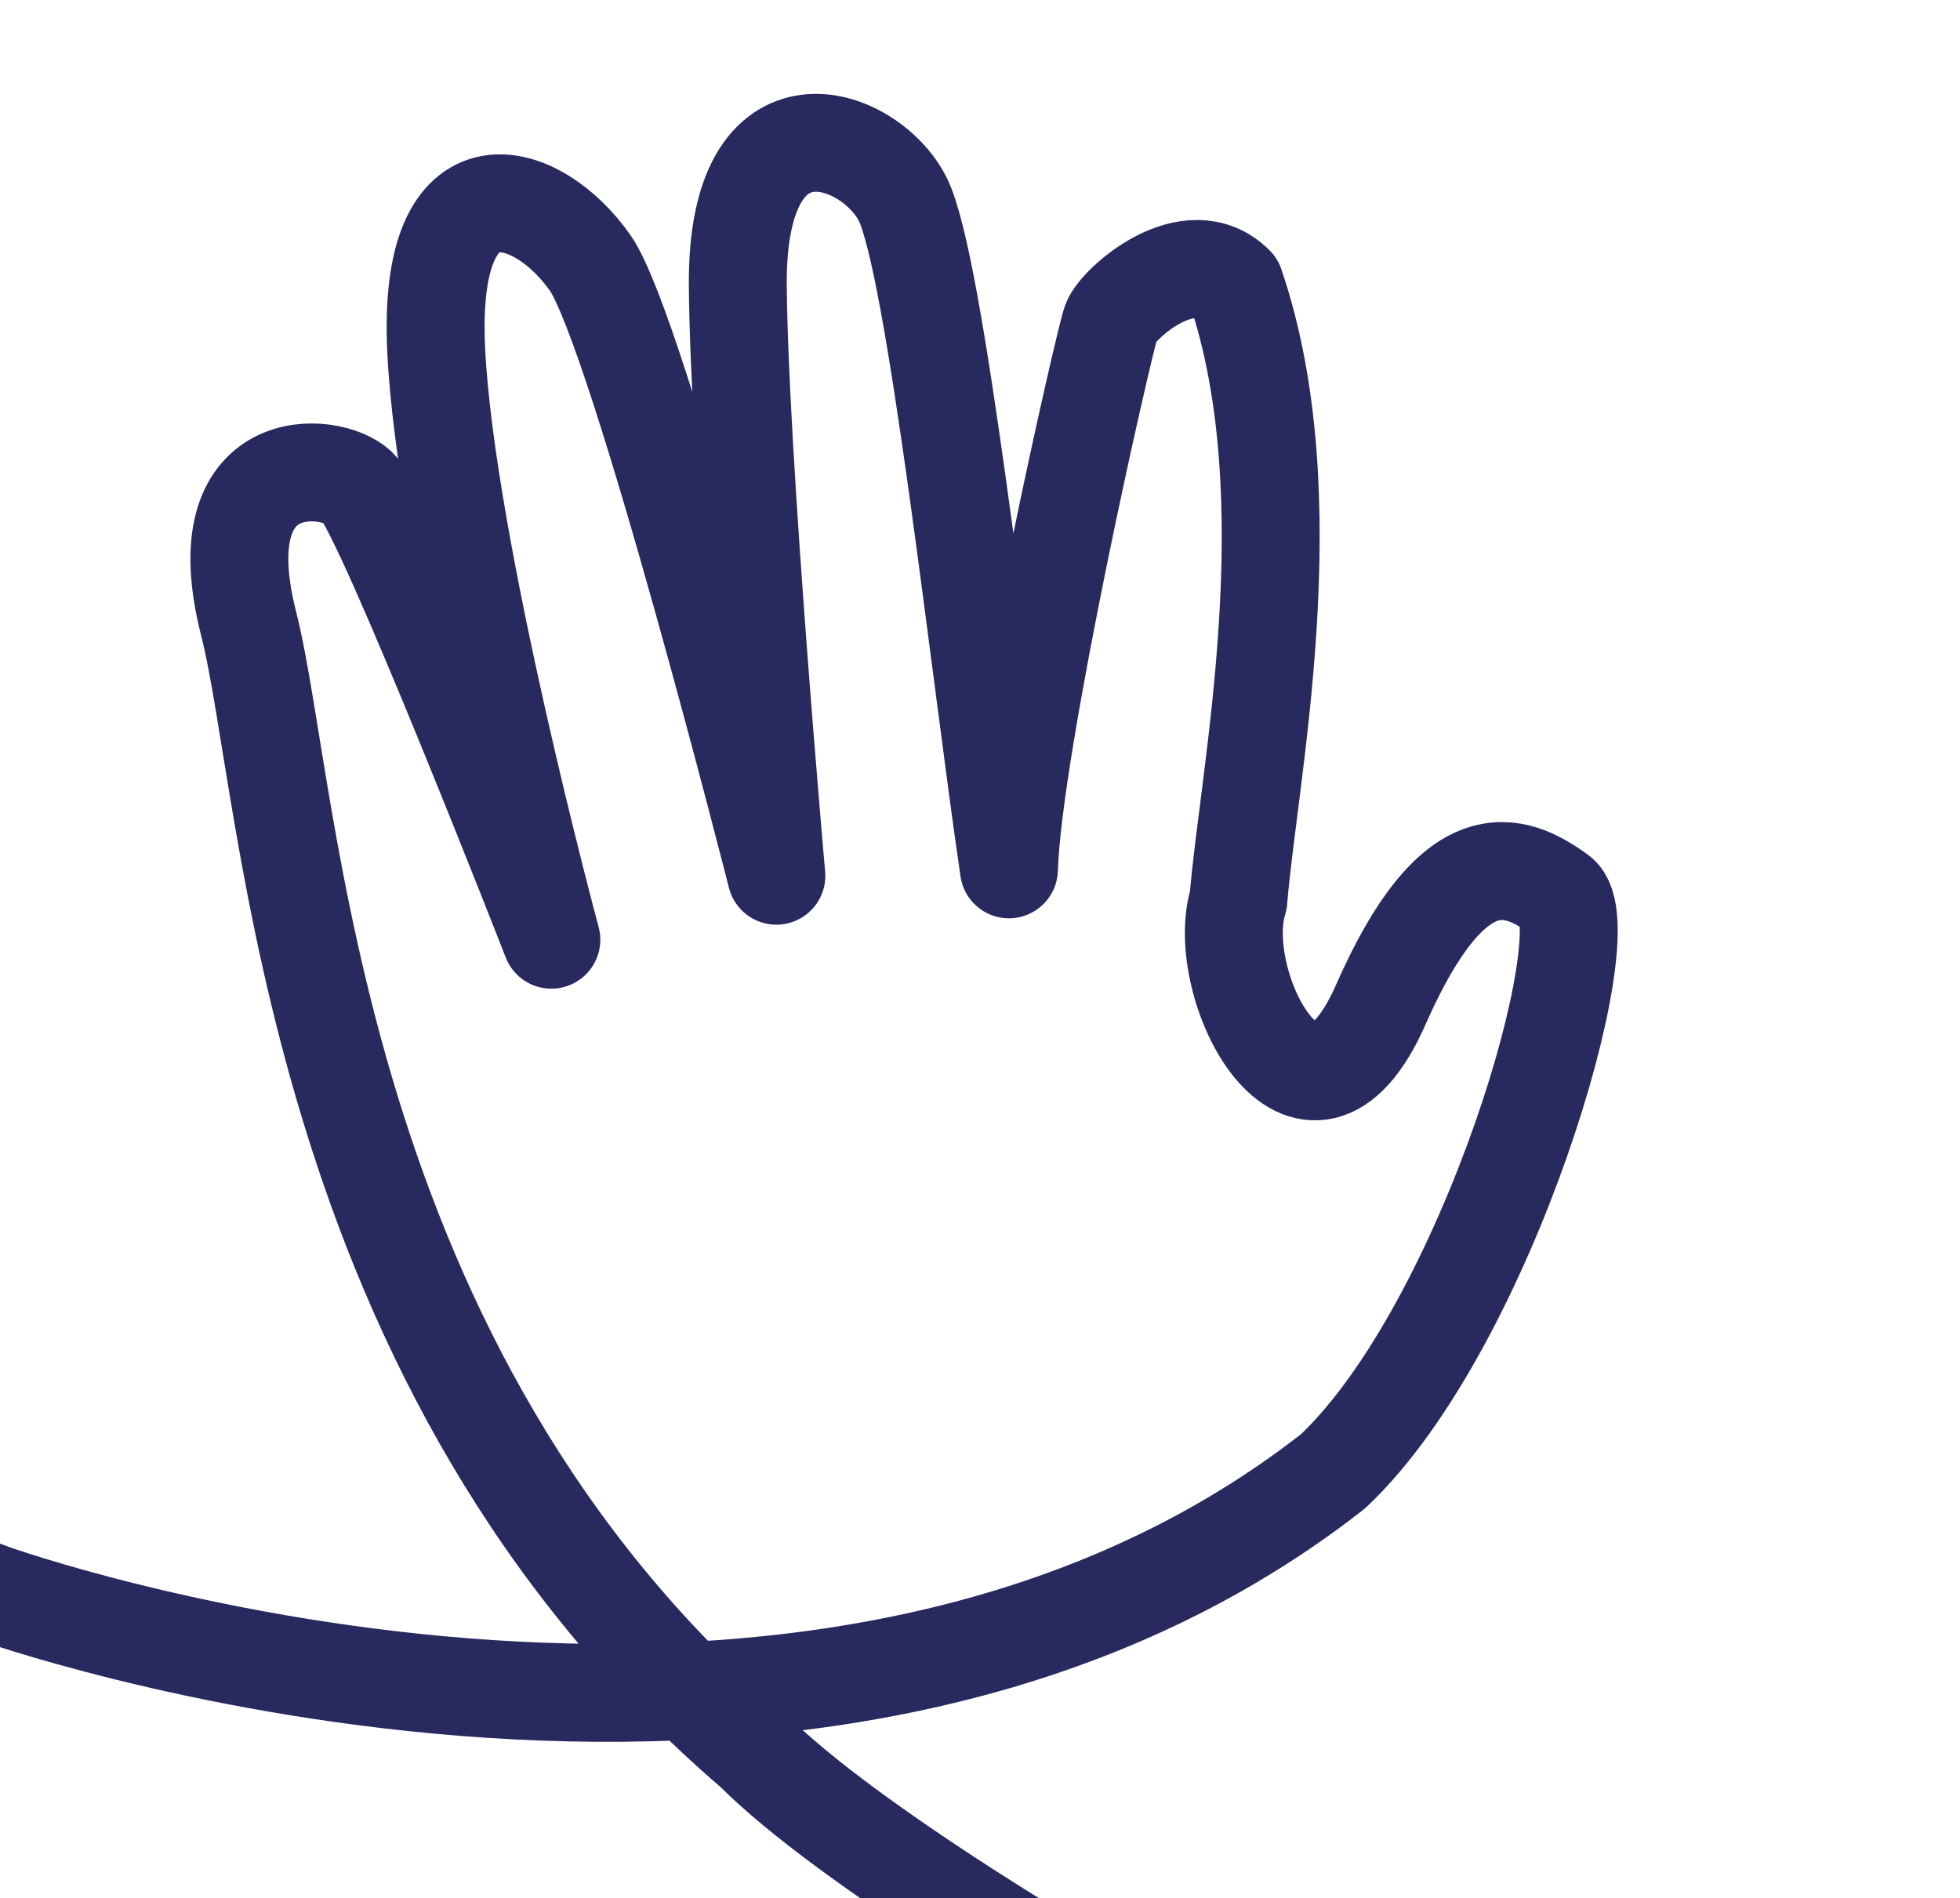 <?xml version="1.0" encoding="UTF-8"?>
<svg id="Calque_6" data-name="Calque 6" xmlns="http://www.w3.org/2000/svg" viewBox="0 0 131.71 127.56">
  <defs>
    <style>
      .cls-1 {
        fill: none;
        stroke: #282a5f;
        stroke-linecap: round;
        stroke-linejoin: round;
        stroke-width: 6.58px;
      }
    </style>
  </defs>
  <path class="cls-1" d="m-150.83,50.25l10.28,3.88L-.52,107.05s54.64,19.6,90.1-8.18c10.38-9.79,18.21-36.58,15.18-38.78s-7.07-3.72-11.98,7.44c-4.92,11.15-11.35-1.39-9.56-7.05.64-8.2,4.68-26.94-.23-41.33-3.06-3.06-7.86,1.25-8.32,2.48s-6.62,28.32-6.87,36.79c-1.97-13.4-4.93-40.71-7.15-45.06s-11.17-7.52-11.07,5.82c.08,11.36,2.59,39.66,2.59,39.66.19.75-9.25-36.51-12.51-41.17-3.5-5.02-10.97-7.44-10.35,5.81s7.74,39.67,7.74,39.67c0,0-11.19-28.67-13-30.41s-10.31-2.49-7.34,9.18c2.97,11.67,3.95,50.02,33.96,75.77,6.13,6.14,21.92,15.69,30.36,20.16,100.07,53.07,135.37,60.1,181.91,68.76,107.42,19.98,14.59,5.54,14.59,5.54"/>
</svg>